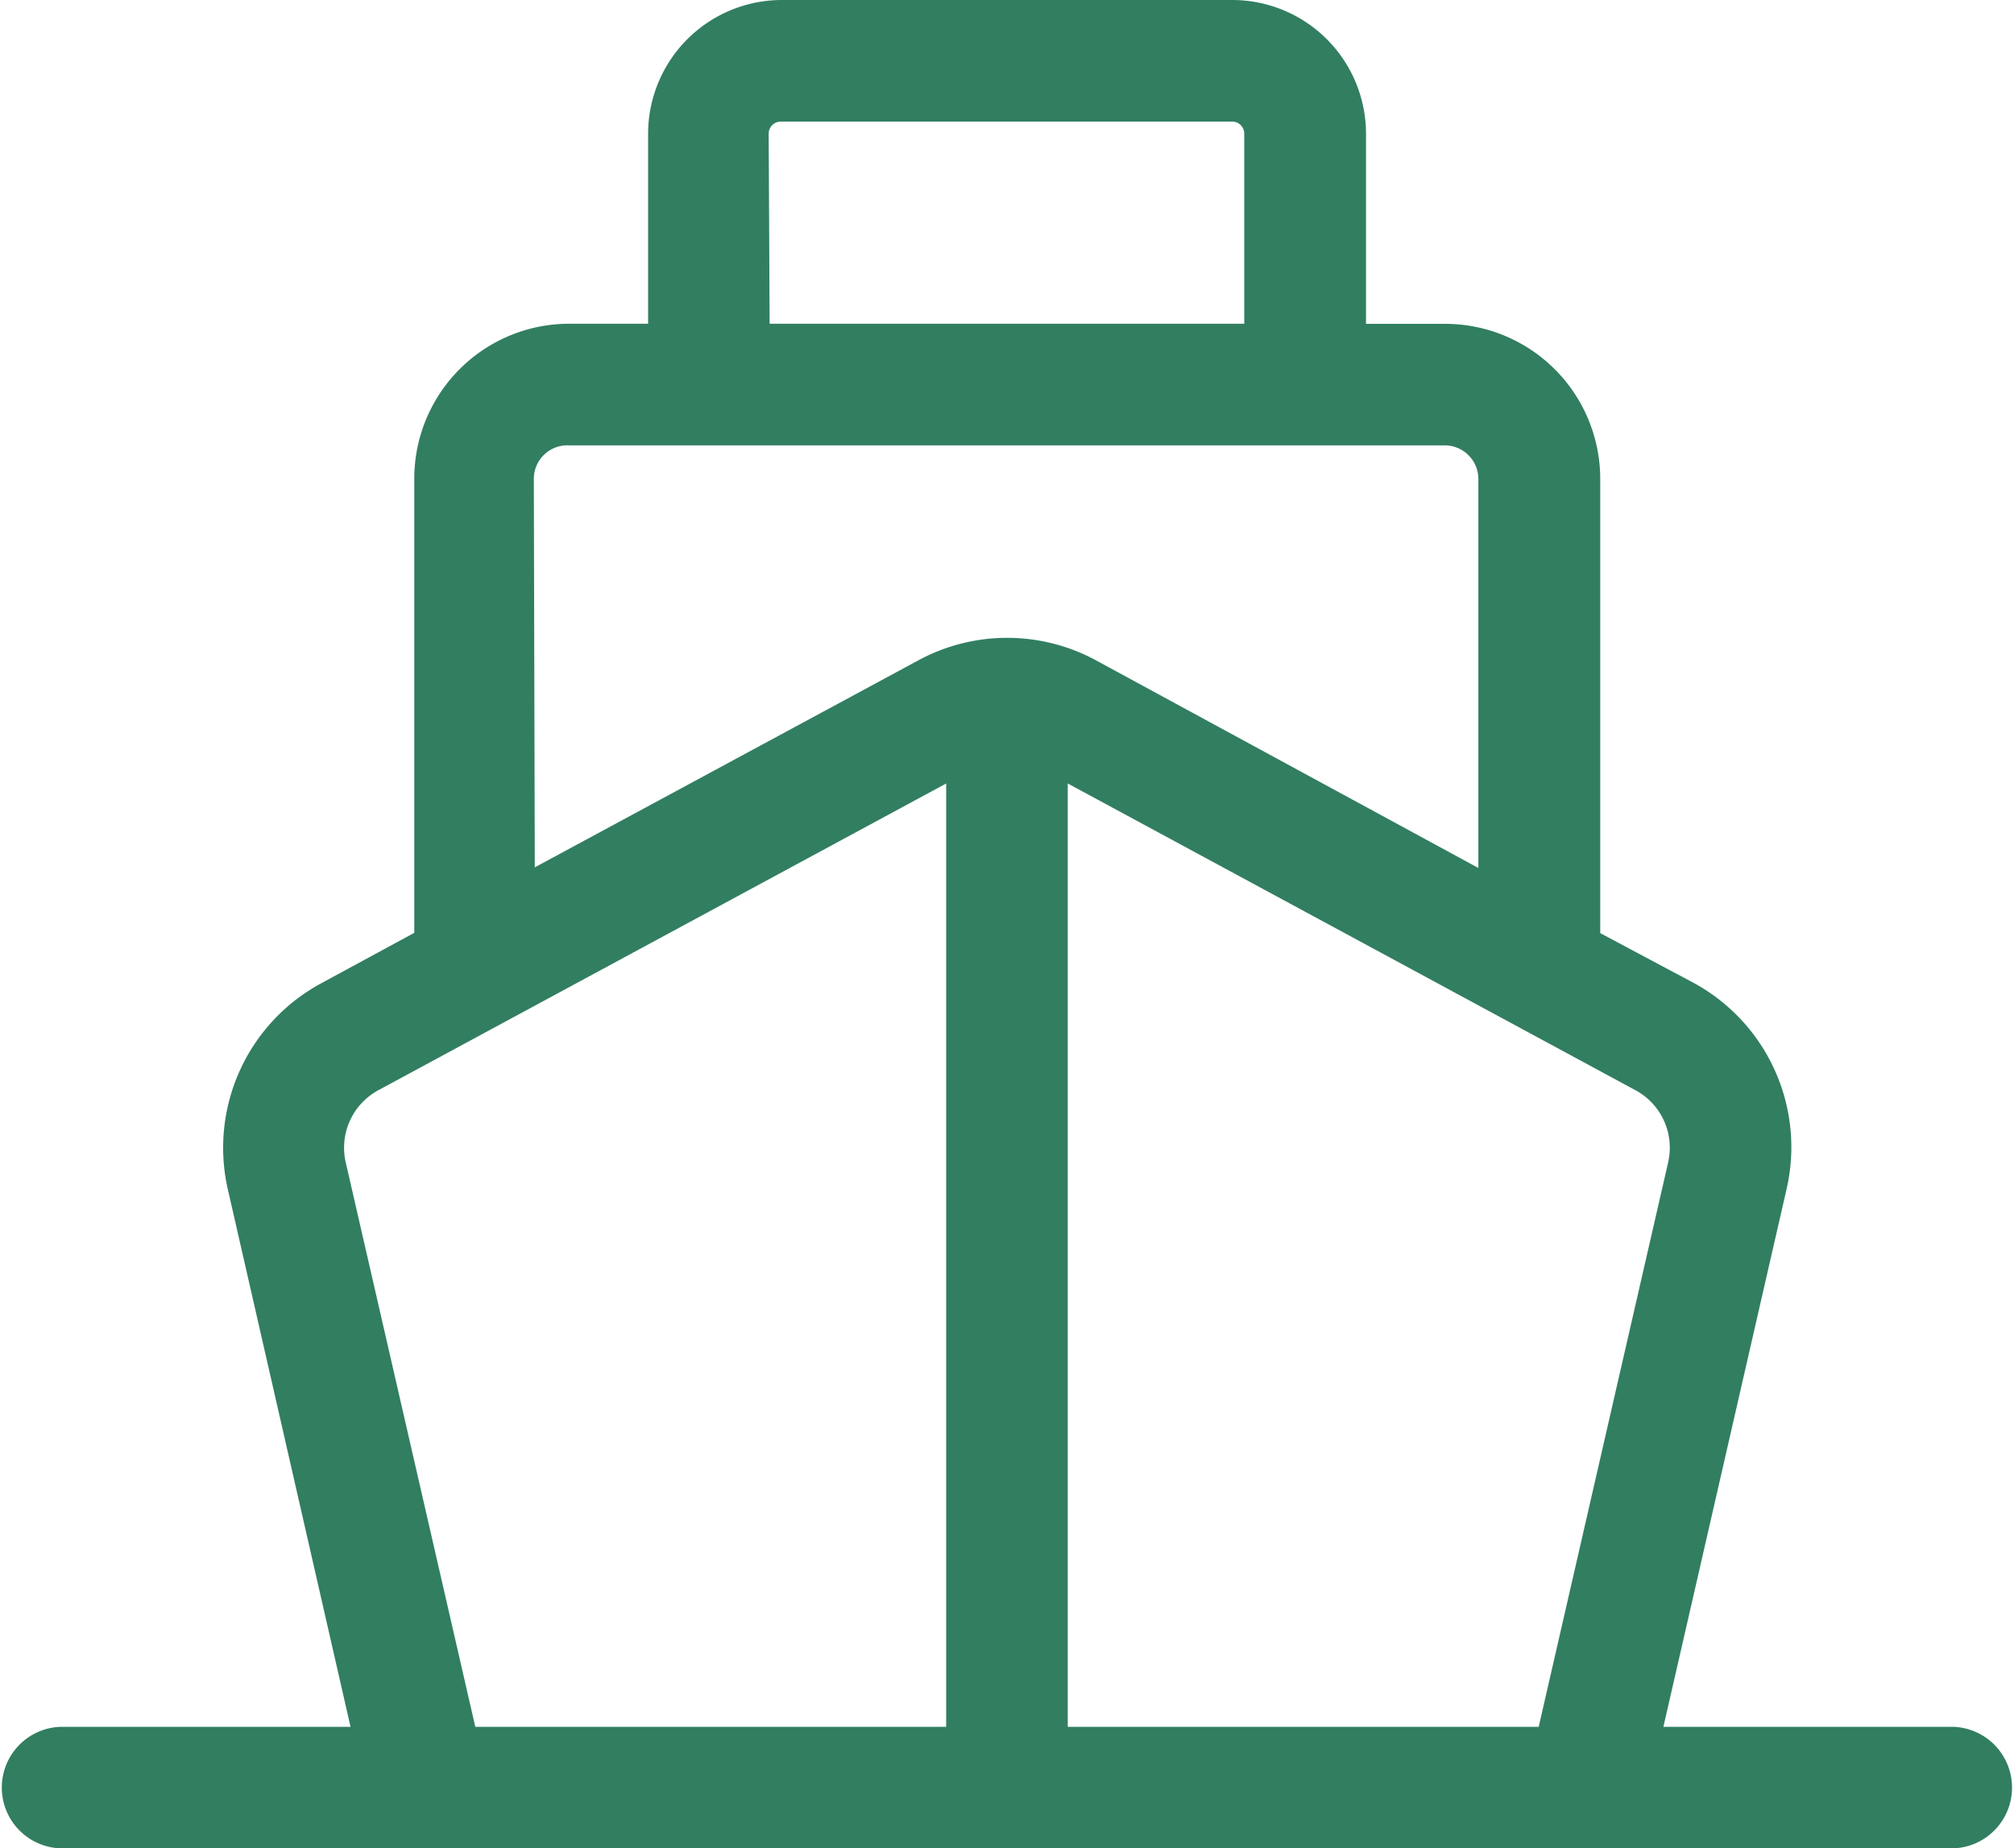 <svg xmlns="http://www.w3.org/2000/svg" xmlns:xlink="http://www.w3.org/1999/xlink" width="35.547" height="32.624" viewBox="0 0 35.547 32.624">
  <defs>
    <clipPath id="clip-path">
      <rect id="長方形_3148" data-name="長方形 3148" width="35.547" height="32.624" transform="translate(0 0)" fill="none"/>
    </clipPath>
  </defs>
  <g id="グループ_8255" data-name="グループ 8255" transform="translate(0 0)">
    <g id="グループ_8254" data-name="グループ 8254" clip-path="url(#clip-path)">
      <path id="パス_16740" data-name="パス 16740" d="M34.475,30.479H29.359l2.176-9.5a3.3,3.3,0,0,0-1.643-3.631l-1.648-.878V8.453A2.738,2.738,0,0,0,25.5,5.716h-1.39V2.359A2.362,2.362,0,0,0,21.746,0H13.8a2.363,2.363,0,0,0-2.361,2.359V5.714l-1.39,0A2.735,2.735,0,0,0,7.312,8.453v8.012l-1.648.893v0A3.3,3.3,0,0,0,4.02,20.987l2.167,9.492H1.072a1.073,1.073,0,0,0,0,2.145h33.4a1.073,1.073,0,0,0,0-2.145Zm-5.03-9.972-2.287,9.972H18.846V13.829L28.87,19.245a1.151,1.151,0,0,1,.574,1.262ZM13.567,2.36h0a.214.214,0,0,1,.214-.214h7.964a.213.213,0,0,1,.216.214V5.714H13.584ZM9.422,8.454h0a.592.592,0,0,1,.626-.593H25.5a.594.594,0,0,1,.593.593v6.866l-6.751-3.666a3.292,3.292,0,0,0-3.131,0L9.439,15.309ZM6.1,20.507a1.154,1.154,0,0,1,.574-1.262L16.7,13.829v16.65H8.389Z" fill="#327e61"/>
    </g>
  </g>
</svg>
